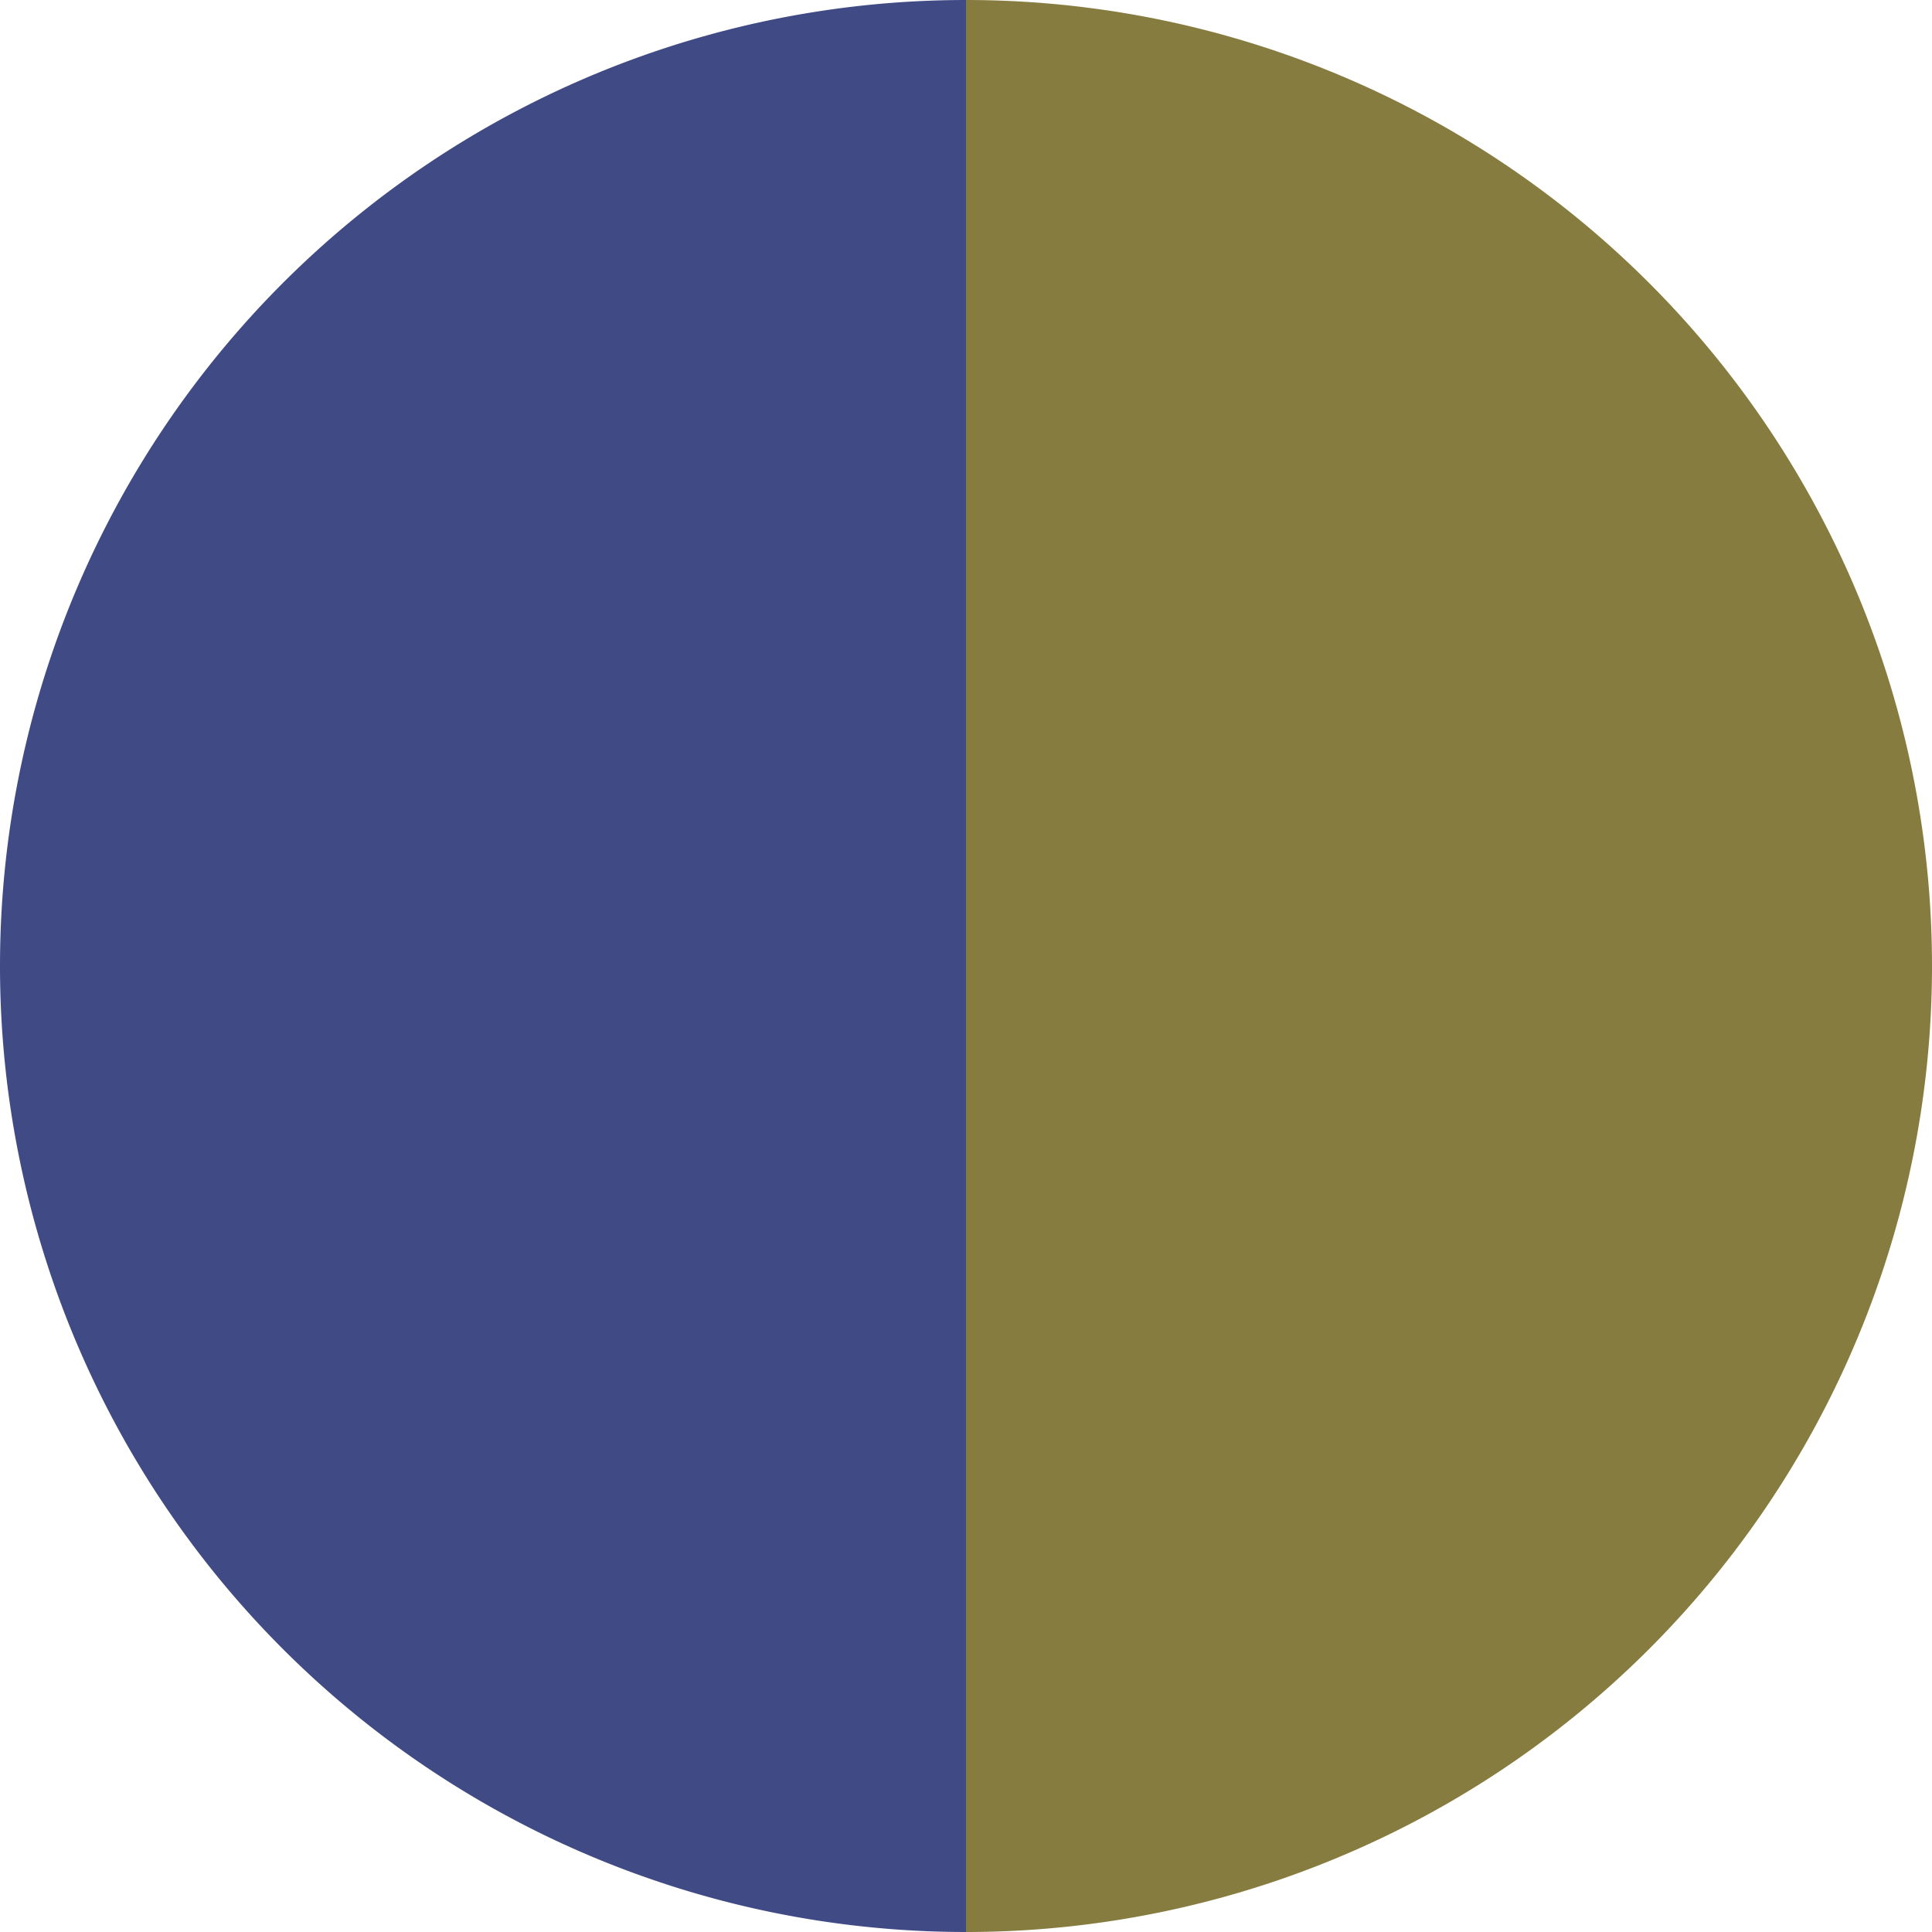 <?xml version="1.0" standalone="no"?>
<svg width="500" height="500" viewBox="-1 -1 2 2" xmlns="http://www.w3.org/2000/svg">
        <path d="M 0 -1 
             A 1,1 0 0,1 0 1             L 0,0
             z" fill="#867c40" />
            <path d="M 0 1 
             A 1,1 0 0,1 -0 -1             L 0,0
             z" fill="#404b86" />
    </svg>

